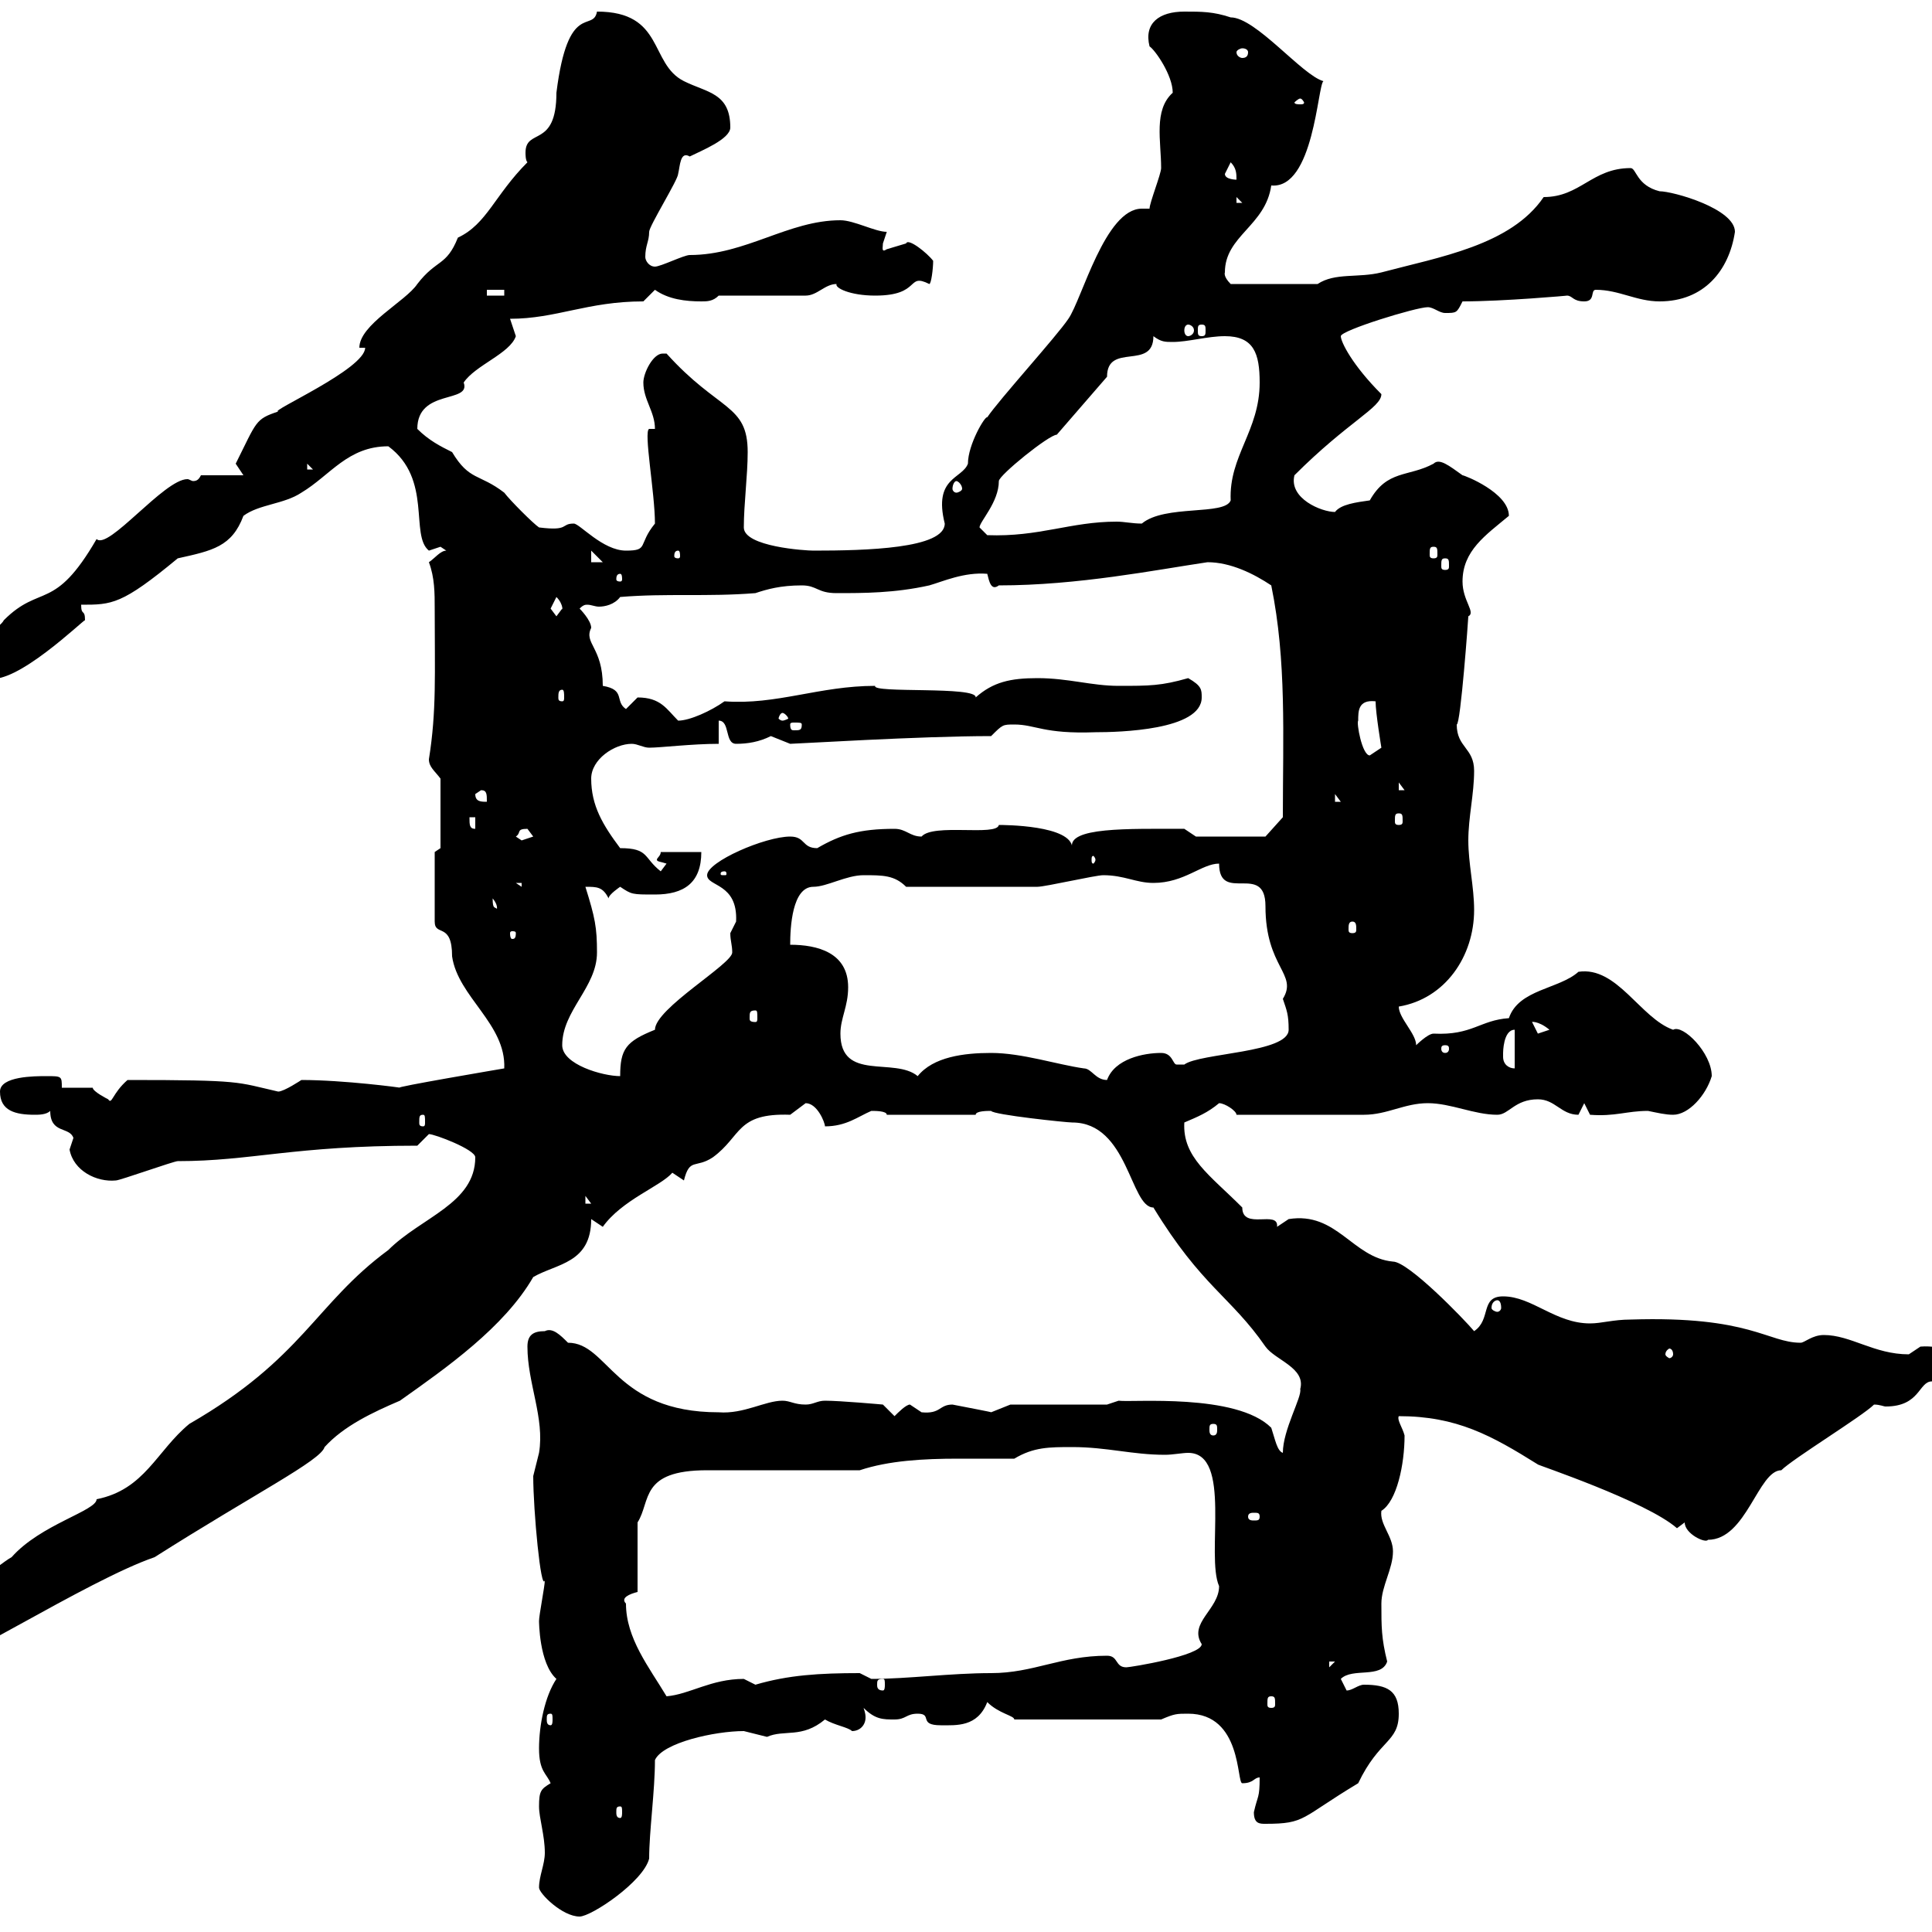 <svg xmlns="http://www.w3.org/2000/svg" xmlns:xlink="http://www.w3.org/1999/xlink" width="300" height="300"><path d="M83.70 293.10C83.70 294 87.30 297.60 90 297.60C91.80 297.60 99.90 292.20 100.80 288.60C100.80 284.40 101.70 278.10 101.70 273.30C102.90 270.60 111 268.80 115.50 268.80C115.50 268.80 119.10 269.70 119.10 269.70C121.80 268.50 124.50 270 128.10 267C129.60 267.90 131.70 268.20 132.30 268.80C133.50 268.80 134.40 267.90 134.40 266.70C134.40 266.40 134.40 266.10 134.10 265.20C135.90 267 137.10 267 138.90 267C140.70 267 140.70 266.10 142.50 266.10C144.90 266.10 142.50 267.90 146.10 267.90C148.50 267.90 151.80 268.20 153.30 264.30C155.10 266.10 157.50 266.40 157.50 267L180.30 267C182.40 266.10 182.70 266.10 184.50 266.10C192.90 266.10 192 276.90 192.90 276.90C194.70 276.90 194.70 276 195.60 276C195.60 279.30 195.30 278.70 194.70 281.40C194.70 283.20 195.60 283.20 196.50 283.20C202.80 283.20 201.90 282.30 210.90 276.90C214.20 270 217.20 270.60 217.20 266.10C217.20 262.50 215.40 261.60 211.80 261.60C210.90 261.60 210 262.50 209.10 262.50C209.10 262.50 208.20 260.70 208.20 260.70C210 258.90 214.50 260.70 215.40 258C214.50 254.40 214.50 252.60 214.50 249C214.50 246.30 216.30 243.60 216.30 240.90C216.30 238.50 214.20 236.70 214.50 234.60C216.90 233.10 218.10 227.40 218.10 222.90C217.80 221.70 216.90 220.50 217.20 219.90C226.20 219.90 231.60 222.90 238.80 227.40C238.50 227.40 255.60 233.10 260.40 237.30C260.40 237.30 261.60 236.40 261.60 236.40C261.60 238.20 264.90 239.70 265.20 239.10C271.20 239.10 273 228.30 276.60 228.30C278.40 226.50 289.20 219.90 291 218.10C291.90 218.10 292.50 218.40 292.80 218.40C298.20 218.40 297.90 214.50 300 214.50C300 214.50 301.20 216.30 301.20 216.30C301.80 216.30 308.40 214.50 309 213.90C309.90 212.40 311.70 212.70 313.80 212.70L312.60 210.90L315.60 210.90L315.60 208.50L306.60 208.50L308.40 210.30C304.20 210.60 301.80 208.80 298.20 209.10C298.20 209.10 296.40 210.30 296.40 210.30C291 210.30 287.40 207.30 283.20 207.30C281.40 207.30 280.20 208.50 279.60 208.50C274.50 208.50 271.80 204.30 253.20 204.90C250.50 204.90 248.70 205.50 246.90 205.50C241.50 205.50 237.90 201.30 233.40 201.30C229.80 201.30 231.60 204.90 228.90 206.70C227.40 204.90 218.70 195.90 216.30 195.90C210 195.30 207.60 188.10 200.10 189.30C200.10 189.30 198.30 190.50 198.30 190.50C198.60 187.80 192.90 191.10 192.90 187.50C187.80 182.40 183.60 179.70 183.90 174.30C186 173.40 187.50 172.80 189.30 171.30C190.20 171.30 192 172.50 192 173.10C200.40 173.10 209.10 173.10 211.80 173.10C215.40 173.10 218.10 171.30 221.70 171.30C225.30 171.30 228.90 173.10 232.50 173.10C234.30 173.10 235.20 170.70 238.80 170.70C241.50 170.70 242.40 173.10 245.10 173.10C245.10 173.10 246 171.30 246 171.30L246.90 173.10C250.80 173.40 252.60 172.50 255.90 172.50C257.40 172.80 258.60 173.10 259.80 173.10C262.20 173.10 264.90 170.10 265.80 167.10C265.80 163.50 261.30 159 259.80 159.90C254.70 158.10 251.10 150 245.10 150.90C242.10 153.60 235.80 153.60 234.30 158.10C229.80 158.40 228.60 160.80 222.60 160.50C221.70 160.50 219.90 162.30 219.90 162.30C219.90 160.50 217.20 158.10 217.20 156.30C224.40 155.10 228.90 148.50 228.90 141.30C228.90 137.70 228 134.10 228 130.50C228 126.90 228.90 123.30 228.90 119.70C228.90 116.10 226.20 116.10 226.20 112.50C226.80 112.50 228 96 228 95.70C229.20 95.10 227.10 93.30 227.10 90.30C227.10 85.50 230.70 83.10 234.30 80.10C234.30 76.50 227.40 73.80 227.10 73.80C225 72.30 223.50 71.10 222.60 72C218.70 74.10 215.40 72.90 212.70 77.70C210.60 78 208.20 78.30 207.30 79.50C205.20 79.50 200.10 77.40 201 73.80C209.40 65.40 214.50 63.30 214.50 61.20C210 56.70 208.20 53.10 208.20 52.20C208.20 51.30 219.90 47.70 221.70 47.70C222.60 47.70 223.50 48.60 224.40 48.60C226.20 48.60 226.20 48.60 227.10 46.80C233.40 46.80 243.60 45.90 243.30 45.90C244.20 45.90 244.20 46.80 246 46.80C247.80 46.80 246.90 45 247.80 45C251.40 45 254.10 46.80 257.70 46.80C264.60 46.80 268.50 42 269.40 36C269.40 32.40 259.80 29.70 257.70 29.70C254.10 28.80 254.10 26.10 253.20 26.10C247.20 26.10 245.40 30.60 239.70 30.60C234.60 38.10 223.50 39.90 214.50 42.30C210.90 43.20 207.30 42.30 204.60 44.10L191.10 44.10C189.90 42.90 190.20 42.30 190.20 42.30C190.20 36.60 196.50 35.10 197.40 28.80C204 29.40 204.60 13.20 205.50 12.60C202.20 11.70 195 2.70 191.10 2.70C188.40 1.80 186.60 1.80 183.90 1.80C180 1.80 177.60 3.60 178.50 7.20C179.40 7.80 182.10 11.70 182.10 14.40C179.10 17.10 180.30 21.90 180.30 26.10C180.30 27 178.50 31.50 178.50 32.40C178.20 32.40 177.60 32.40 177.30 32.40C171.60 32.40 168 46.50 165.90 49.50C164.10 52.20 155.10 62.10 153.30 64.80C153 64.50 150.30 69 150.30 72C149.40 74.40 144.90 74.10 146.70 81.30C146.70 85.20 134.40 85.50 126.30 85.50C125.10 85.50 115.50 84.90 115.50 81.90C115.50 78.30 116.10 73.80 116.10 70.20C116.10 62.70 111.60 63.90 103.50 54.90C103.20 54.90 102.90 54.90 102.90 54.90C101.40 54.90 99.90 57.90 99.90 59.40C99.90 62.10 101.70 63.90 101.70 66.60L100.80 66.60C99.90 66.90 101.70 76.50 101.70 81.30C99 84.60 100.80 85.50 97.20 85.50C93.60 85.50 90 81.30 89.10 81.30C87 81.30 88.50 82.50 83.70 81.90C82.80 81.30 79.20 77.70 78.30 76.50C74.40 73.50 72.90 74.70 70.20 70.20C68.40 69.30 66.60 68.40 64.80 66.60C64.80 60.30 73.20 62.70 72 59.40C73.80 56.70 79.20 54.90 80.10 52.20C80.10 52.20 79.20 49.50 79.20 49.50C86.40 49.50 91.20 46.80 99.90 46.80C99.90 46.80 101.70 45 101.70 45C103.80 46.50 106.50 46.80 108.90 46.80C109.80 46.80 110.70 46.80 111.60 45.90L125.10 45.90C126.90 45.90 128.10 44.10 129.90 44.10C129.60 44.70 132 45.90 135.90 45.90C143.10 45.90 140.70 42.30 144.30 44.10C144.60 44.10 144.90 41.70 144.90 40.50C144 39.30 141 36.90 140.70 37.80C140.70 37.80 137.70 38.70 137.70 38.70C136.80 39.30 137.10 38.40 137.10 37.80C137.10 37.80 137.70 36 137.70 36C135.90 36 132.60 34.20 130.50 34.20C122.40 34.20 115.80 39.60 107.10 39.60C106.20 39.60 102.60 41.40 101.70 41.40C100.80 41.40 100.20 40.50 100.20 39.90C100.20 38.10 100.80 37.50 100.80 36C100.80 35.10 105.30 27.90 105.30 27C105.60 25.80 105.60 23.40 107.10 24.30C108.90 23.40 113.40 21.60 113.40 19.80C113.40 14.40 109.80 14.40 106.20 12.60C100.80 9.90 103.20 1.80 92.70 1.80C92.10 5.10 88.20 0 86.40 14.40C86.40 23.10 81.60 19.80 81.60 23.70C81.60 24 81.60 24.90 81.90 25.20C76.80 30.30 75.60 34.80 71.10 36.90C69.30 41.40 67.80 40.20 64.80 44.10C63 46.80 55.80 50.40 55.80 54L56.70 54C56.70 57.30 41.70 63.90 43.20 63.90C39.60 65.10 39.90 65.40 36.60 72C36.60 72 37.80 73.80 37.80 73.80L31.20 73.80C30.90 74.40 30.60 74.70 30 74.70C29.70 74.70 29.40 74.40 29.10 74.40C25.50 74.40 16.80 85.50 15 83.70C8.40 95.10 6.30 90.60 0.60 96.30C0 97.50-3.60 99.30-3.60 101.10C-3.60 101.70-1.80 104.70-1.80 105.30C2.40 106.50 12.90 96.30 13.20 96.30C13.20 94.50 12.60 95.70 12.60 93.90C17.40 93.90 18.90 93.90 27.60 86.70C33 85.50 36 84.90 37.80 80.10C40.20 78.30 44.10 78.30 46.80 76.50C51.30 73.80 54 69.30 60.30 69.30C67.20 74.40 63.60 83.10 66.60 85.50C66.60 85.50 68.40 84.90 68.40 84.90C68.40 84.90 69.30 85.50 69.30 85.50C68.40 85.50 67.50 86.70 66.60 87.30C67.50 89.70 67.50 92.10 67.50 94.50C67.50 104.70 67.80 110.40 66.60 117.90C66.60 119.10 67.50 119.70 68.40 120.90L68.40 131.70L67.50 132.30L67.50 143.10C67.50 145.50 70.20 143.10 70.20 148.50C71.10 154.80 78.60 159 78.30 165.90C78.30 165.90 60.60 168.90 62.10 168.90C62.40 168.90 53.40 167.70 46.80 167.70C46.80 167.70 44.10 169.50 43.20 169.50C36.60 168 37.80 167.70 19.80 167.70C17.40 169.80 17.40 171.60 16.80 170.70C16.80 170.70 14.40 169.50 14.40 168.90L9.60 168.90C9.60 167.10 9.60 167.10 7.20 167.10C5.40 167.10 0 167.10 0 169.50C0 172.50 2.40 173.10 5.40 173.10C6 173.10 7.20 173.10 7.80 172.50C7.80 176.10 10.80 174.90 11.40 176.70C11.40 176.70 10.80 178.50 10.80 178.50C11.40 181.80 15 183.60 18 183.30C18.60 183.30 27 180.30 27.60 180.30C39 180.30 45.60 177.90 64.80 177.90C64.80 177.90 66.60 176.10 66.60 176.10C67.50 176.10 73.80 178.50 73.80 179.70C73.80 186.90 65.40 189 60.30 194.10C48.90 202.50 47.10 210.90 29.40 221.10C24.30 225.30 22.50 231.30 15 232.80C15 234.60 6.30 236.70 1.80 241.80C0 242.70-10.80 251.70-13.80 253.50C-15.60 255.30-15.60 255.30-15.60 257.10C-15.60 258.90-15.60 259.80-12.60 259.80C-8.70 259.80 13.50 245.40 24 241.80C39.60 231.90 49.80 226.80 50.40 224.70C53.40 221.40 57.90 219.30 62.10 217.50C69.30 212.40 78.30 206.10 82.80 198.30C86.40 196.20 91.80 196.20 91.80 189.30C91.80 189.30 93.60 190.50 93.60 190.50C96.60 186.30 102.60 184.20 104.40 182.10L106.20 183.30C107.10 179.70 108 181.50 110.70 179.70C115.20 176.40 114.30 172.80 122.70 173.10C122.70 173.10 125.10 171.30 125.10 171.30C126.90 171.30 128.10 174.30 128.10 174.90C131.40 174.90 133.20 173.40 135.30 172.50C135.90 172.50 137.70 172.50 137.70 173.10L151.50 173.10C151.50 172.50 153.30 172.50 153.90 172.50C154.20 173.10 165.60 174.30 166.50 174.30C175.20 174.30 175.50 187.50 179.10 187.50C186.60 199.80 191.10 201.30 196.50 209.10C198 211.20 202.80 212.40 201.90 215.70C202.20 216.90 199.20 222 199.20 225.60C198.30 225.30 198 223.50 197.40 221.70C192 216.30 175.80 217.80 173.70 217.50L171.90 218.10L156.90 218.10C156.90 218.10 153.90 219.30 153.90 219.30C154.20 219.30 149.40 218.40 147.90 218.10C145.80 218.10 146.10 219.60 143.10 219.30C143.10 219.30 141.30 218.10 141.30 218.10C140.70 218.10 139.50 219.30 138.90 219.90L137.10 218.10C137.10 218.10 130.50 217.50 128.10 217.50C126.90 217.50 126.30 218.10 125.10 218.10C123.30 218.10 122.70 217.50 121.50 217.50C118.80 217.50 115.50 219.60 111.60 219.30C95.40 219.30 94.50 208.50 88.20 208.50C87 207.30 85.80 206.10 84.60 206.70C82.80 206.70 81.90 207.30 81.90 209.10C81.90 214.80 84.60 220.20 83.70 225.60C83.70 225.60 82.80 229.20 82.80 229.20C82.80 234.60 84 247.20 84.60 245.40C84.60 246.30 83.70 250.80 83.70 251.70C83.70 251.70 83.70 258.30 86.40 260.70C84.60 263.40 83.70 267.90 83.70 271.50C83.70 275.10 84.90 275.40 85.50 276.90C84 277.80 83.70 278.10 83.70 280.50C83.70 282.30 84.60 285 84.60 287.70C84.60 289.50 83.70 291.30 83.70 293.10ZM96.30 280.50C96.60 280.50 96.60 280.80 96.60 281.40C96.60 281.70 96.60 282.30 96.30 282.30C95.70 282.30 95.70 281.70 95.70 281.40C95.70 280.80 95.70 280.50 96.30 280.50ZM85.50 266.10C85.80 266.10 85.80 266.40 85.80 267C85.80 267.30 85.80 267.90 85.50 267.90C84.90 267.90 84.90 267.30 84.90 267C84.90 266.40 84.90 266.10 85.50 266.10ZM197.40 263.40C198 263.40 198 263.70 198 264.60C198 264.90 198 265.20 197.40 265.20C196.80 265.20 196.80 264.90 196.80 264.60C196.80 263.70 196.80 263.40 197.40 263.40ZM97.20 249C96.30 248.10 97.80 247.50 99 247.20L99 236.40C101.10 233.10 99.30 228.30 109.80 228.30C113.40 228.30 129.90 228.30 133.50 228.30C138 226.80 143.40 226.50 148.80 226.50C151.80 226.50 155.10 226.50 157.50 226.50C160.50 224.70 162.90 224.70 166.50 224.70C171.90 224.70 175.80 225.90 180.90 225.90C182.10 225.90 183.60 225.60 184.50 225.60C191.40 225.60 187.20 241.50 189.30 246.30C189.30 249.90 184.50 252 186.60 255.30C186.60 257.10 175.50 258.90 174.90 258.90C173.10 258.90 173.70 257.10 171.90 257.10C164.70 257.10 160.50 259.80 153.90 259.80C147.60 259.80 141 260.70 135.30 260.70C135.30 260.70 133.50 259.80 133.50 259.80C127.20 259.80 122.40 260.10 117.30 261.60C117.30 261.60 115.50 260.70 115.50 260.70C110.40 260.70 107.10 263.10 103.50 263.40C100.80 258.90 97.20 254.40 97.20 249ZM137.10 260.70C137.40 260.70 137.40 261 137.40 261.60C137.40 261.90 137.40 262.50 137.10 262.50C136.20 262.50 136.20 261.90 136.20 261.60C136.20 261 136.20 260.70 137.10 260.70ZM206.40 258L207.30 258L206.40 258.90ZM195.60 235.50C195.60 236.10 195.30 236.10 194.70 236.10C194.40 236.10 193.80 236.10 193.80 235.50C193.80 234.90 194.40 234.90 194.70 234.90C195.30 234.90 195.60 234.90 195.60 235.50ZM188.40 221.10C189 221.10 189 221.40 189 222C189 222.30 189 222.90 188.40 222.90C187.80 222.90 187.80 222.30 187.80 222C187.80 221.40 187.80 221.10 188.40 221.10ZM259.80 210.30C259.80 210.60 259.50 210.90 259.20 210.90C259.20 210.90 258.60 210.60 258.60 210.30C258.60 209.70 259.20 209.40 259.20 209.40C259.50 209.40 259.80 209.70 259.80 210.30ZM232.50 201.90C232.80 201.90 233.10 202.20 233.10 203.10C233.10 203.40 232.80 203.70 232.50 203.70C232.20 203.70 231.60 203.40 231.60 203.10C231.60 202.20 232.20 201.90 232.50 201.90ZM90.90 185.70L91.80 186.90L90.90 186.90ZM65.70 173.10C66 173.10 66 173.40 66 174.30C66 174.60 66 174.90 65.70 174.90C65.10 174.90 65.10 174.60 65.10 174.30C65.10 173.40 65.10 173.10 65.70 173.10ZM153.90 163.50C149.70 163.50 144.90 164.10 142.50 167.10C138.90 164.10 130.50 168 130.50 160.50C130.50 158.10 131.70 156.30 131.70 153.30C131.70 147.90 126.90 146.70 122.70 146.70C122.70 144 123 137.70 126.30 137.70C128.40 137.70 131.40 135.90 134.10 135.90C137.10 135.90 138.90 135.90 140.70 137.70C148.20 137.70 156.60 137.70 161.10 137.70C162.30 137.70 170.10 135.90 171.30 135.90C174.60 135.90 176.40 137.10 179.10 137.10C183.90 137.10 186.60 134.10 189.30 134.10C189.30 140.40 196.50 133.80 196.50 140.70C196.50 150.30 201.60 151.20 199.20 155.10C199.80 156.90 200.10 157.50 200.10 159.90C200.10 163.50 186.30 163.50 183.90 165.30C183.90 165.30 183.90 165.30 182.70 165.30C182.10 165.30 182.10 163.50 180.30 163.50C177.60 163.50 173.10 164.40 171.90 167.70C170.10 167.70 169.50 165.90 168.30 165.90C164.10 165.30 158.70 163.50 153.90 163.50ZM87.30 162.30C87.30 156.90 92.70 153.30 92.70 147.90C92.70 144 92.40 142.50 90.90 137.70C92.70 137.70 93.60 137.70 94.50 139.50C94.50 138.90 96.30 137.70 96.30 137.70C98.10 138.90 98.10 138.90 101.70 138.90C106.20 138.90 108.90 137.10 108.90 132.30L102.60 132.30C102.60 132.90 102 133.20 102 133.50C102 133.80 102.60 133.80 103.50 134.10L102.60 135.30C99.90 133.20 100.80 131.70 96.30 131.70C93.60 128.10 91.80 125.10 91.80 120.90C91.80 117.90 95.40 115.50 98.10 115.50C99 115.50 99.90 116.10 100.80 116.10C102.60 116.10 107.40 115.50 111.60 115.50L111.60 111.90C113.40 111.90 112.50 115.50 114.30 115.50C116.10 115.50 117.90 115.20 119.70 114.30C119.70 114.30 122.70 115.50 122.70 115.50C123.60 115.50 142.80 114.30 153.90 114.30C155.70 112.50 155.70 112.50 157.50 112.50C160.80 112.50 162 114 170.10 113.70C173.70 113.70 186.60 113.40 186.60 108.30C186.60 107.10 186.60 106.50 184.50 105.30C180.30 106.50 178.50 106.50 173.70 106.50C169.50 106.50 165.90 105.30 161.10 105.30C156.90 105.30 154.20 105.90 151.50 108.30C151.80 106.50 135.30 107.70 135.90 106.50C127.20 106.50 120.60 109.50 112.50 108.90C110.40 110.40 107.10 111.90 105.30 111.90C103.50 110.10 102.60 108.30 99 108.30C99 108.30 97.20 110.10 97.20 110.10C95.40 108.90 97.20 107.10 93.60 106.50C93.60 100.50 90.60 99.90 91.80 97.50C91.80 96.30 90 94.50 90 94.50C90.60 93.90 90.90 93.90 91.20 93.90C91.80 93.90 92.40 94.20 93 94.20C93.90 94.20 95.40 93.90 96.30 92.70C103.50 92.10 109.80 92.70 117.30 92.10C119.10 91.50 121.20 90.90 124.50 90.90C126.90 90.90 126.90 92.10 129.90 92.10C134.10 92.10 138.90 92.10 144.30 90.90C146.40 90.30 149.70 88.80 153.30 89.10C153.60 90.30 153.90 91.80 155.10 90.90C167.40 90.90 179.40 88.50 187.50 87.30C191.10 87.30 194.70 89.10 197.40 90.90C199.80 102.60 199.20 114.30 199.20 126.90L196.50 129.90L185.70 129.90L183.90 128.70C175.20 128.70 165.60 128.40 166.50 131.70C166.50 128.10 155.70 128.10 155.10 128.10C154.80 129.90 144.90 127.80 143.10 129.90C141.30 129.90 140.70 128.70 138.90 128.70C133.50 128.70 130.50 129.60 126.90 131.70C124.50 131.70 125.10 129.90 122.70 129.90C118.80 129.90 109.80 133.80 109.80 135.90C109.80 137.70 114.60 137.10 114.30 143.10C114.30 143.10 113.40 144.90 113.40 144.90C113.40 146.10 113.70 146.70 113.70 147.90C113.70 149.70 101.70 156.60 101.70 159.90C97.20 161.70 96.30 162.90 96.30 167.10C93.60 167.10 87.30 165.30 87.30 162.30ZM233.40 164.10C233.40 163.50 233.40 163.50 233.40 163.50C233.40 163.50 233.40 159.90 235.20 159.90L235.20 165.90C234.30 165.90 233.40 165.30 233.40 164.10ZM224.40 162.30C225 162.30 225 162.60 225 162.90C225 162.90 225 163.50 224.40 163.50C223.80 163.50 223.80 162.90 223.80 162.90C223.80 162.60 223.80 162.30 224.40 162.30ZM237.90 158.70C237.60 158.70 238.80 158.40 240.60 159.90L238.80 160.50ZM117.30 156.90C117.60 156.90 117.60 157.20 117.60 158.10C117.60 158.40 117.60 158.70 117.30 158.70C116.40 158.70 116.40 158.40 116.40 158.10C116.40 157.20 116.40 156.90 117.30 156.90ZM80.10 144.90C80.10 145.80 79.80 145.80 79.50 145.80C79.50 145.80 79.20 145.80 79.20 144.90C79.20 144.60 79.50 144.60 79.50 144.60C79.80 144.60 80.10 144.60 80.10 144.90ZM210 143.10C210.60 143.10 210.60 143.70 210.60 144.30C210.60 144.60 210.60 144.90 210 144.90C209.40 144.90 209.40 144.60 209.40 144.30C209.40 143.70 209.40 143.10 210 143.10ZM76.50 139.50C77.70 141 76.80 141.30 77.40 141.30C76.80 140.70 76.50 141.30 76.50 139.50ZM80.10 137.10L81 137.10L81 137.70ZM112.50 135.30C112.80 135.30 112.80 135.60 112.80 135.60C112.80 135.90 112.80 135.90 112.50 135.90C111.90 135.90 111.90 135.90 111.90 135.60C111.90 135.60 111.90 135.30 112.50 135.30ZM170.10 133.50C170.10 133.80 169.80 134.10 169.80 134.10C169.50 134.10 169.50 133.80 169.50 133.50C169.50 133.20 169.50 132.90 169.80 132.90C169.80 132.90 170.10 133.20 170.10 133.50ZM80.10 129.90C81 129.30 80.10 128.70 81.90 128.70C81.90 128.70 82.80 129.90 82.80 129.90C82.80 129.90 81 130.50 81 130.50C81 130.50 80.10 129.90 80.10 129.90ZM72.90 126.90L73.80 126.90L73.80 128.70C72.90 128.70 72.90 128.10 72.90 126.90ZM217.20 126.30C217.80 126.30 217.80 126.60 217.80 127.50C217.80 127.80 217.80 128.10 217.20 128.10C216.60 128.10 216.60 127.80 216.60 127.50C216.60 126.60 216.60 126.30 217.20 126.30ZM73.80 123.30L74.70 122.70C75.60 122.70 75.60 123.30 75.60 124.50C74.70 124.50 73.80 124.50 73.80 123.30ZM207.30 123.30L208.20 124.50L207.30 124.50ZM217.20 121.50L218.10 122.70L217.20 122.70ZM210.90 111.90C210.90 110.40 210.90 108.60 213.60 108.90C213.60 110.70 214.50 116.10 214.50 116.10C214.50 116.10 212.70 117.30 212.70 117.30C211.50 117.30 210.60 112.20 210.90 111.90ZM124.50 112.50C124.50 113.40 124.20 113.40 123.30 113.40C123 113.40 122.70 113.40 122.70 112.50C122.70 112.20 123 112.20 123.30 112.20C124.20 112.20 124.50 112.20 124.50 112.50ZM121.50 110.70C121.80 110.70 122.40 111.30 122.40 111.60C122.40 111.60 121.80 111.90 121.50 111.90C121.20 111.90 120.90 111.60 120.90 111.60C120.90 111.30 121.20 110.70 121.50 110.70ZM87.30 107.10C87.60 107.10 87.60 107.70 87.60 108.30C87.60 108.60 87.60 108.90 87.30 108.90C86.70 108.90 86.70 108.60 86.70 108.30C86.70 107.70 86.70 107.10 87.30 107.10ZM85.50 94.50C85.50 94.50 86.40 92.70 86.40 92.70C87.60 93.90 87.30 95.10 87.30 94.50C87.30 94.50 86.40 95.70 86.40 95.70C86.40 95.70 85.50 94.50 85.50 94.50ZM96.30 89.10C96.60 89.10 96.60 89.70 96.60 90C96.60 90 96.60 90.30 96.30 90.30C95.70 90.30 95.70 90 95.70 90C95.70 89.70 95.70 89.10 96.30 89.10ZM91.80 85.50L93.60 87.30L91.80 87.30ZM224.40 86.70C225 86.70 225 87 225 87.90C225 88.20 225 88.50 224.40 88.50C223.80 88.50 223.80 88.20 223.80 87.90C223.80 87 223.80 86.70 224.40 86.70ZM105.30 85.50C105.60 85.50 105.60 86.10 105.60 86.40C105.60 86.40 105.60 86.70 105.30 86.70C104.70 86.70 104.70 86.40 104.70 86.40C104.70 86.10 104.70 85.50 105.30 85.50ZM222.60 84.90C223.20 84.90 223.20 85.20 223.20 86.10C223.20 86.40 223.20 86.70 222.60 86.70C222 86.70 222 86.40 222 86.10C222 85.20 222 84.90 222.60 84.90ZM152.10 81.90C152.10 81 155.10 78 155.10 74.70C155.10 73.80 162.90 67.50 164.10 67.50L171.90 58.50C171.90 53.10 179.10 57.60 179.10 52.20C180.30 53.10 180.90 53.10 182.10 53.10C184.50 53.10 187.50 52.20 190.20 52.20C194.70 52.20 195.60 54.90 195.60 59.40C195.60 66.90 190.80 70.80 191.10 77.70C190.20 80.10 180.90 78.30 177.30 81.30C175.80 81.30 174.60 81 173.40 81C166.20 81 161.40 83.40 153.30 83.10C153.30 83.10 152.10 81.90 152.10 81.90ZM148.50 74.70C148.80 74.70 149.40 75.30 149.40 75.90C149.40 76.20 148.80 76.50 148.50 76.50C148.20 76.50 147.90 76.20 147.90 75.90C147.90 75.30 148.20 74.70 148.50 74.70ZM47.70 72L48.60 72.90L47.70 72.90ZM184.50 50.40C184.80 50.40 185.40 50.70 185.40 51.30C185.40 51.90 184.80 52.20 184.50 52.20C184.20 52.20 183.90 51.90 183.90 51.30C183.90 50.70 184.20 50.40 184.50 50.40ZM186.60 50.40C187.20 50.40 187.20 50.70 187.20 51.30C187.20 51.90 187.20 52.20 186.60 52.20C186 52.20 186 51.90 186 51.30C186 50.70 186 50.40 186.60 50.40ZM75.60 45L78.30 45L78.30 45.90L75.60 45.90ZM192 30.60L192.90 31.50L192 31.50ZM190.20 27C190.20 27 191.10 25.20 191.10 25.20C192 26.10 192 27 192 27.90C192 27.90 190.20 27.90 190.20 27ZM201.90 15.30C202.20 15.30 202.50 15.90 202.50 15.90C202.50 16.20 202.20 16.20 201.90 16.20C201.60 16.20 201 16.20 201 15.90C201 15.90 201.60 15.30 201.90 15.30ZM193.80 8.10C193.80 8.70 193.50 9 192.90 9C192.60 9 192 8.70 192 8.10C192 7.80 192.60 7.50 192.90 7.50C193.50 7.50 193.80 7.80 193.80 8.10Z"/></svg>